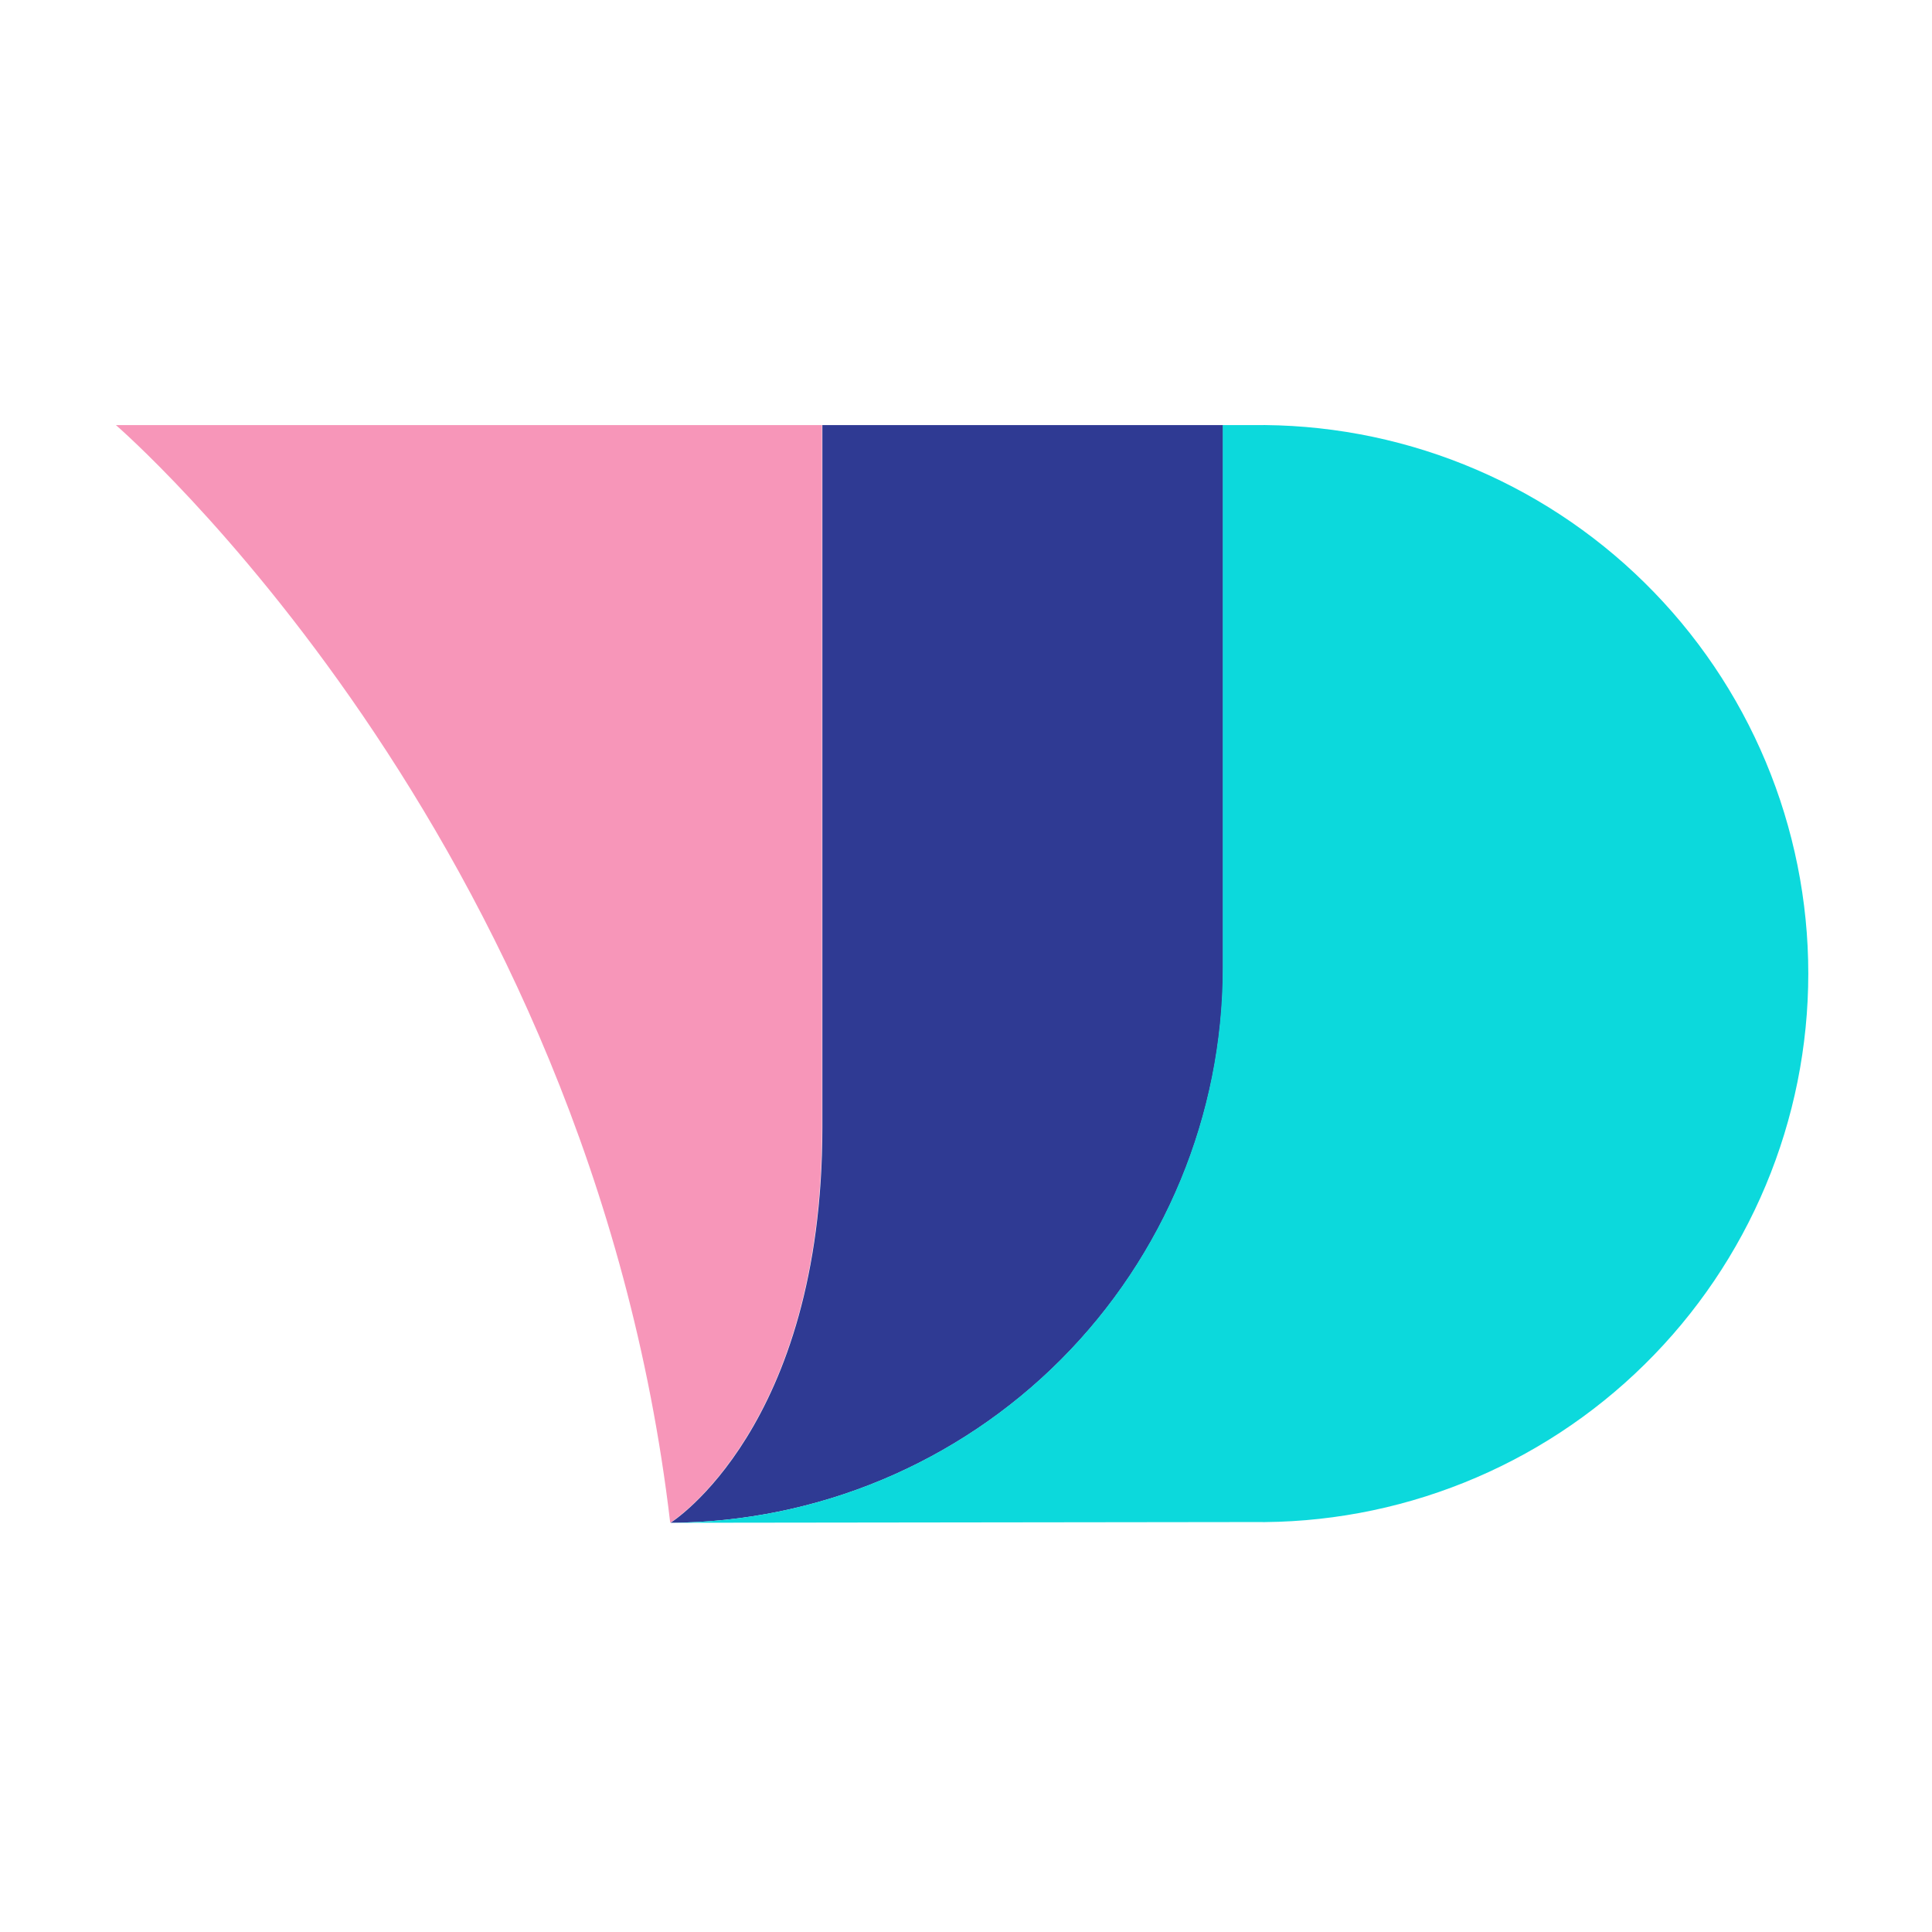 <svg width="32" height="32" viewBox="0 0 32 32" fill="none" xmlns="http://www.w3.org/2000/svg">
<path d="M13.615 18.672V7.041H1.92C1.92 7.041 9.761 13.805 11.101 25.222C11.101 25.222 13.615 23.65 13.615 18.672Z" fill="#F796B9"/>
<path d="M20.259 16.039V7.041H13.621V18.672C13.621 23.65 11.107 25.222 11.107 25.222C13.536 25.21 15.861 24.238 17.576 22.518C19.291 20.797 20.255 18.468 20.259 16.039Z" fill="#2F3A93"/>
<path d="M20.728 7.041H20.253V16.039C20.25 18.469 19.286 20.798 17.571 22.519C15.856 24.239 13.53 25.211 11.101 25.222L20.728 25.21C21.932 25.228 23.128 25.007 24.247 24.558C25.365 24.11 26.383 23.444 27.241 22.598C28.099 21.753 28.781 20.745 29.246 19.634C29.711 18.523 29.951 17.33 29.951 16.125C29.951 14.921 29.711 13.728 29.246 12.617C28.781 11.506 28.099 10.498 27.241 9.653C26.383 8.807 25.365 8.141 24.247 7.693C23.128 7.244 21.932 7.023 20.728 7.041Z" fill="#0CD9DC"/>
</svg>
